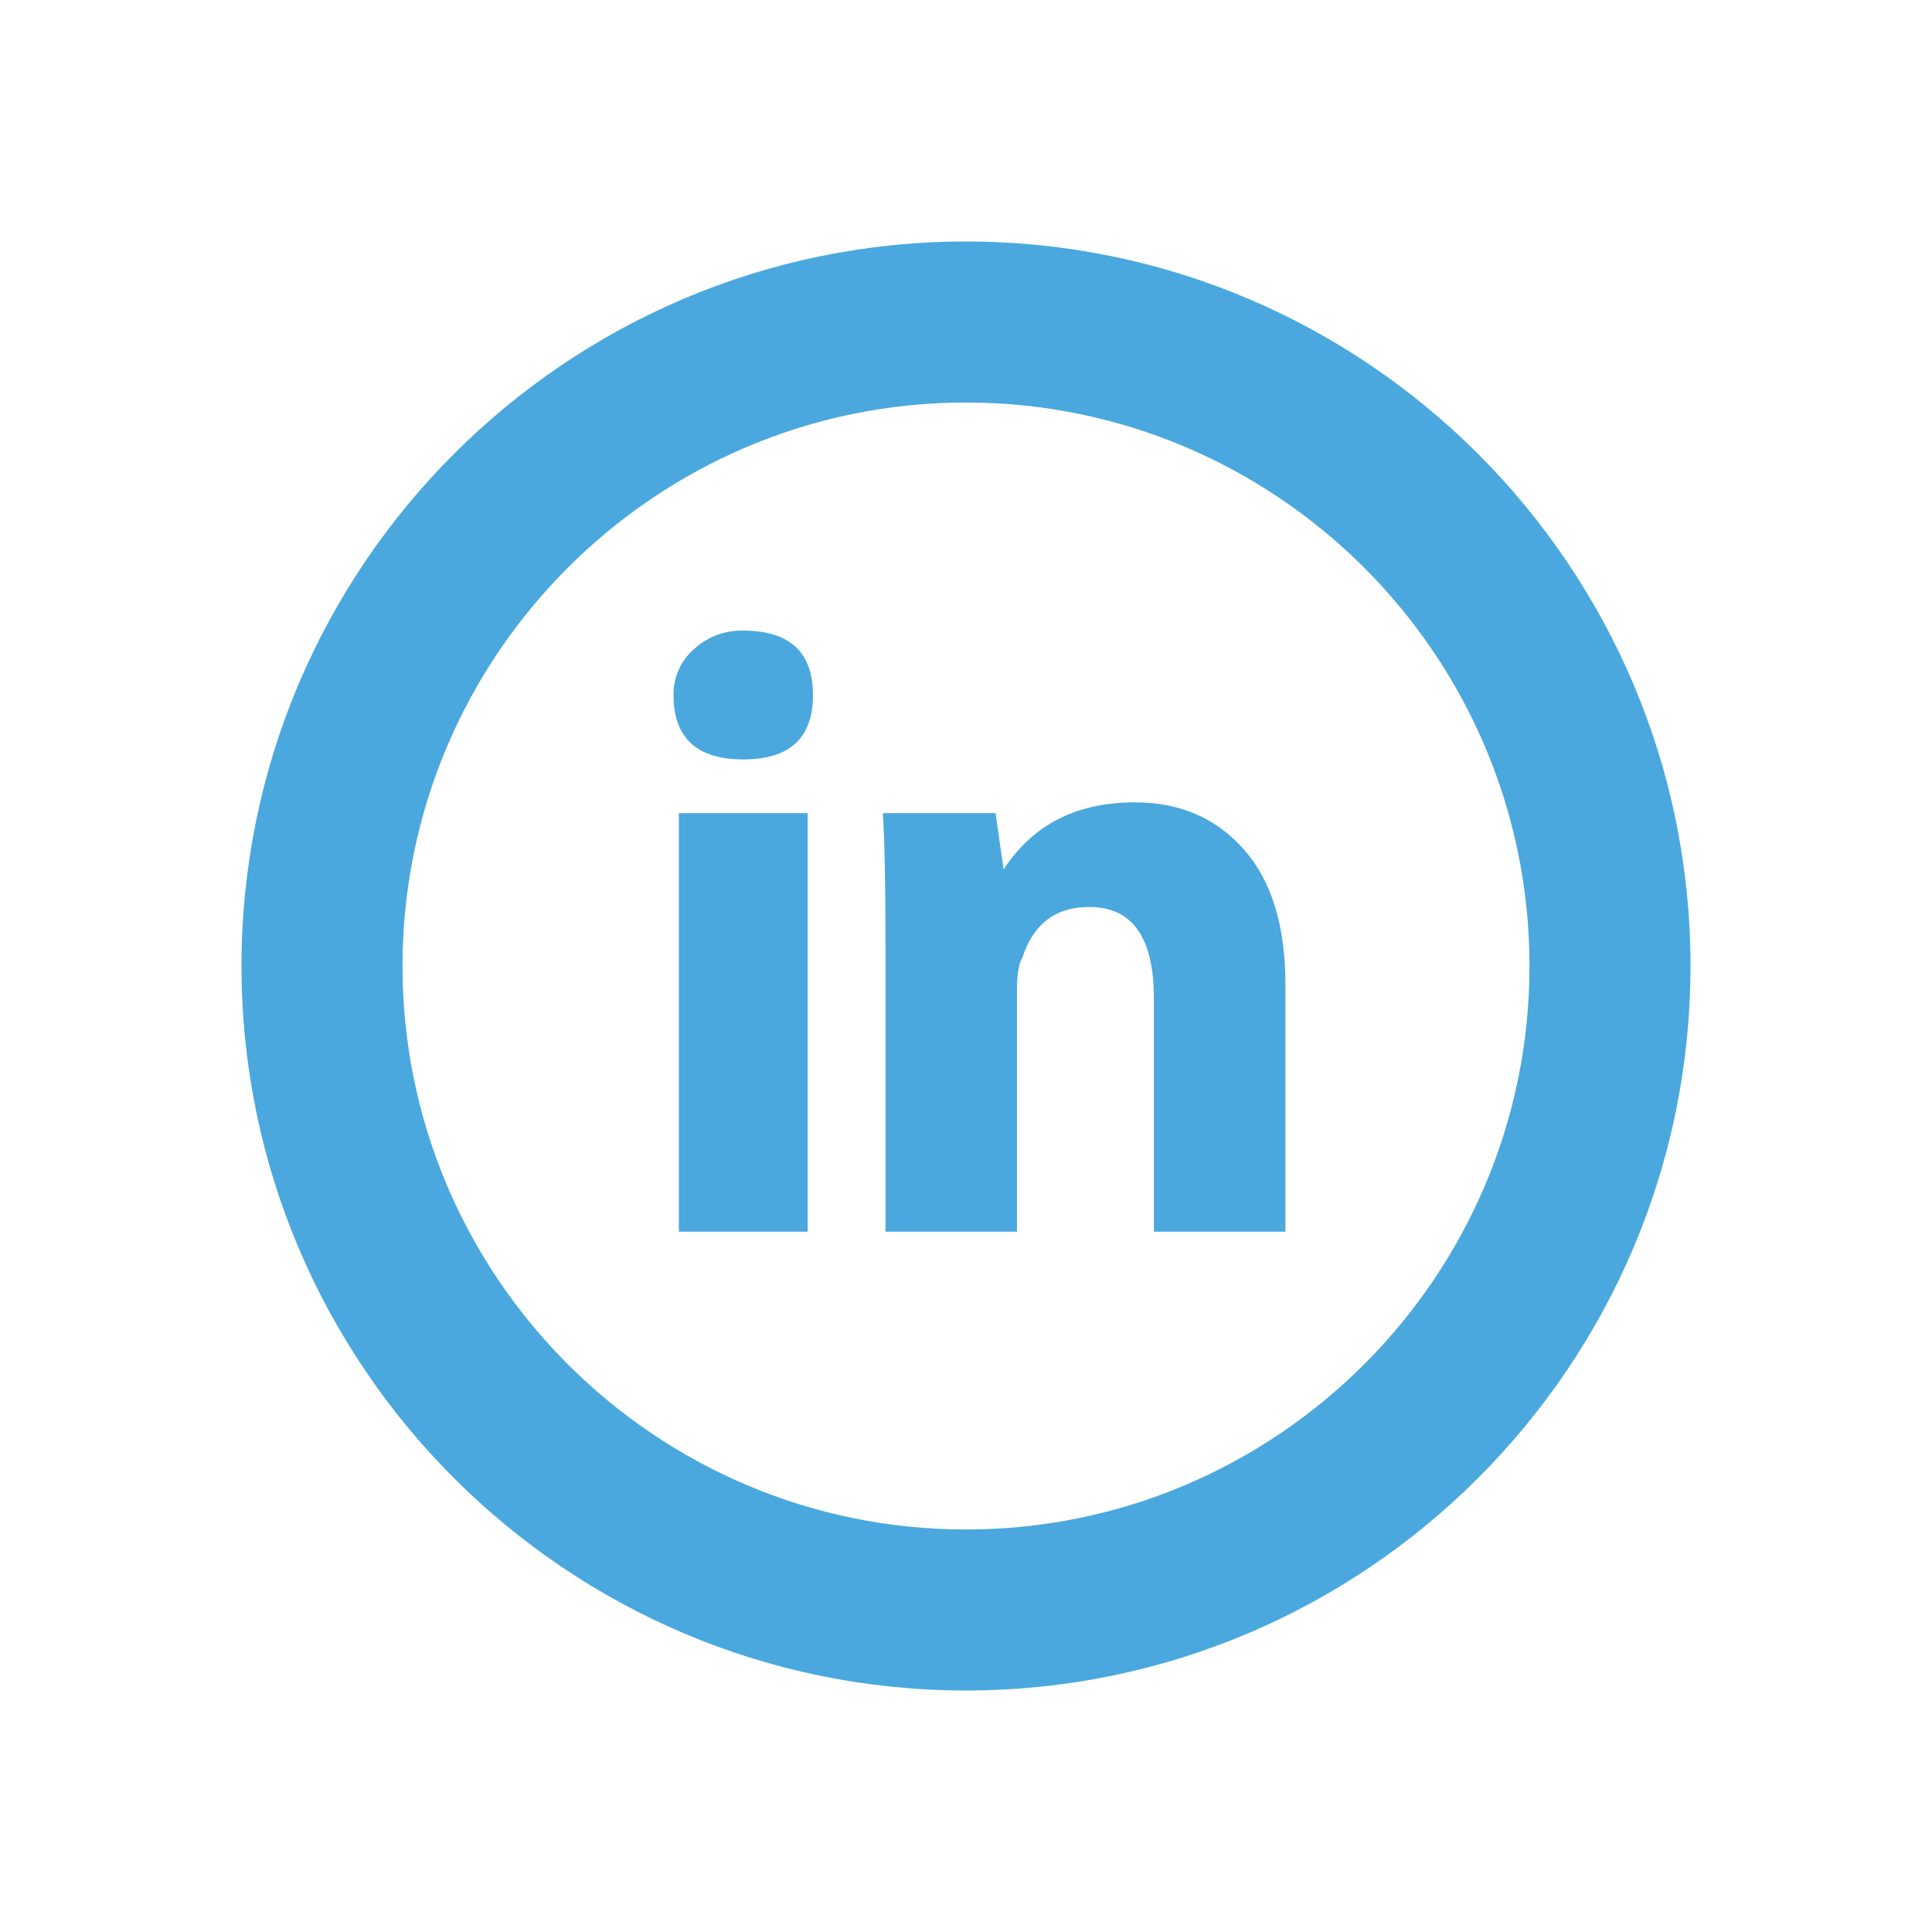 <svg width="53" height="53" viewBox="0 0 53 53" fill="none" xmlns="http://www.w3.org/2000/svg">
<path d="M22.156 33.788H18.623V22.306H22.156V33.788ZM20.39 20.833C19.115 20.833 18.477 20.244 18.477 19.067C18.473 18.831 18.52 18.596 18.616 18.38C18.711 18.164 18.852 17.971 19.029 17.815C19.397 17.471 19.886 17.286 20.39 17.3C21.664 17.3 22.302 17.892 22.302 19.069C22.302 20.246 21.666 20.833 20.39 20.833ZM35.261 33.788H31.654V27.383C31.654 25.716 31.062 24.881 29.885 24.881C28.953 24.881 28.342 25.347 28.044 26.279C27.949 26.427 27.898 26.723 27.898 27.163V33.788H24.292V25.985C24.292 24.219 24.265 22.993 24.219 22.306H27.311L27.531 23.85C28.342 22.622 29.519 22.011 31.137 22.011C32.367 22.011 33.359 22.439 34.119 23.298C34.883 24.157 35.263 25.396 35.263 27.017V33.788H35.261ZM26.5 46.375C15.54 46.375 6.625 37.46 6.625 26.5C6.625 15.54 15.54 6.625 26.5 6.625C37.46 6.625 46.375 15.54 46.375 26.5C46.375 37.46 37.46 46.375 26.5 46.375ZM26.5 11.042C17.978 11.042 11.042 17.978 11.042 26.5C11.042 35.022 17.978 41.958 26.5 41.958C35.022 41.958 41.958 35.022 41.958 26.5C41.958 17.978 35.022 11.042 26.5 11.042Z" fill="#4AA8DE"/>
</svg>
